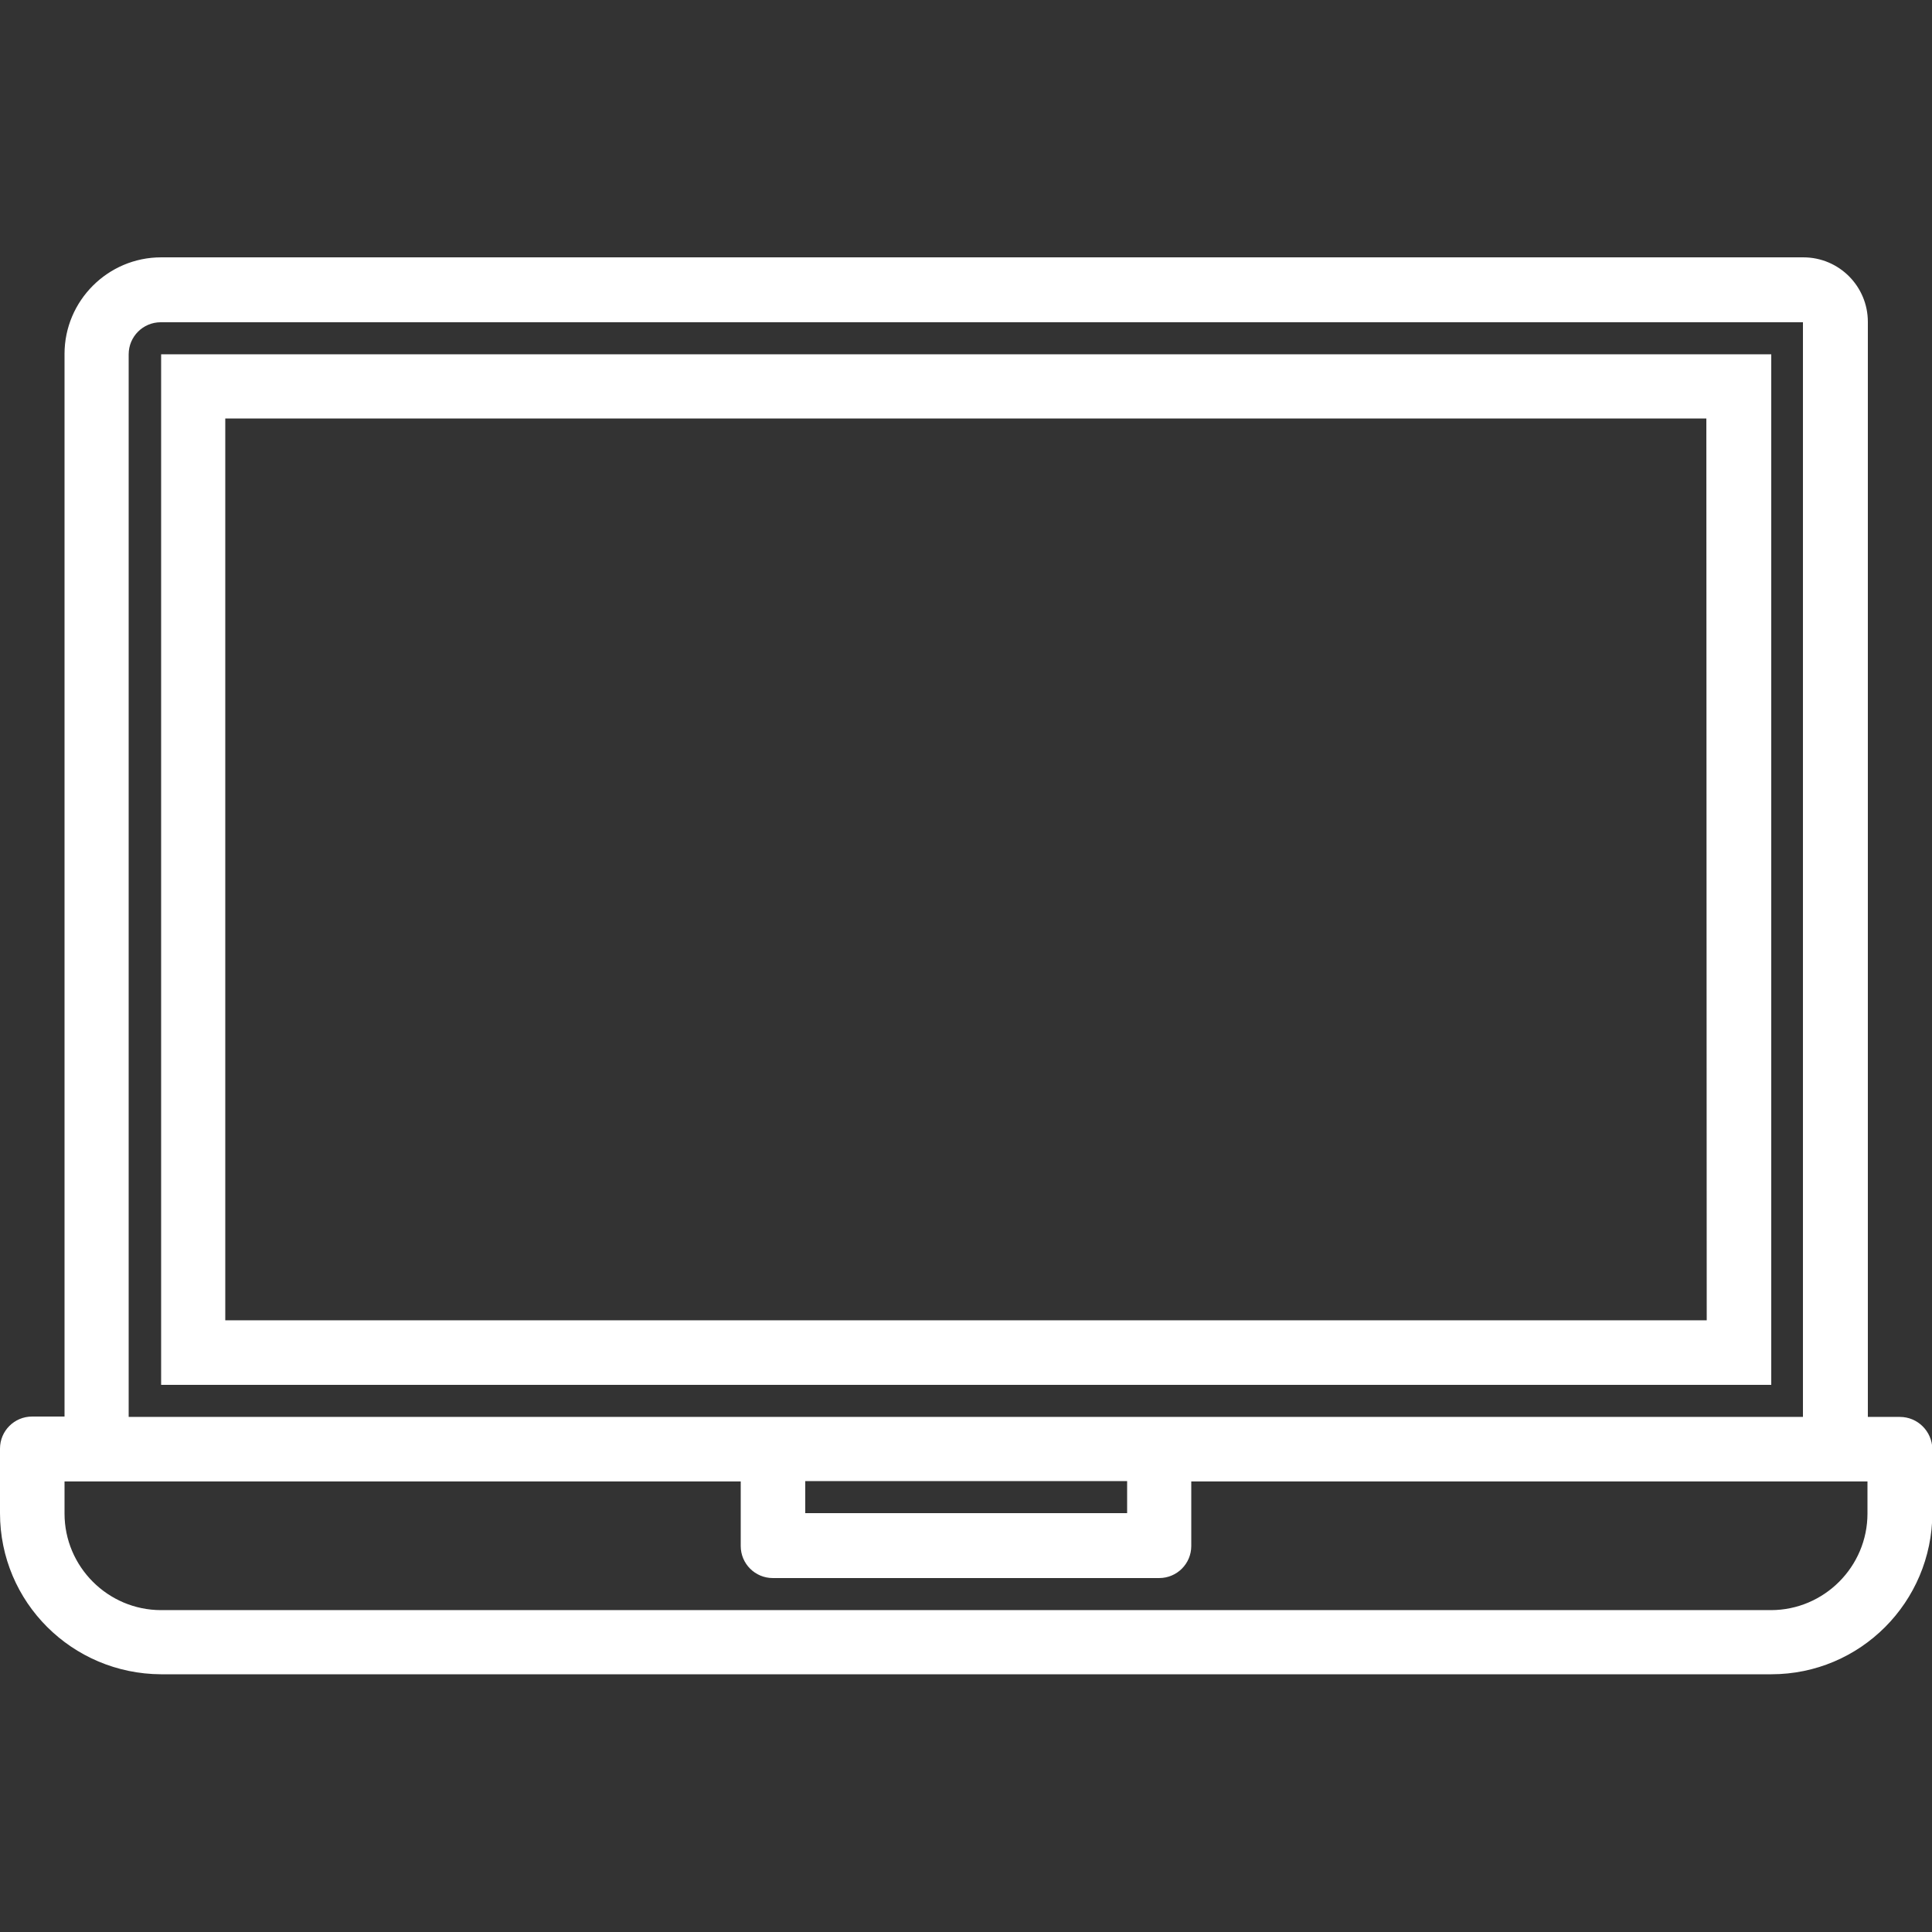<?xml version="1.0" encoding="utf-8"?>
<!-- Generator: Adobe Illustrator 22.0.1, SVG Export Plug-In . SVG Version: 6.00 Build 0)  -->
<svg version="1.1" id="Capa_1" xmlns="http://www.w3.org/2000/svg" xmlns:xlink="http://www.w3.org/1999/xlink" x="0px" y="0px"
	 viewBox="0 0 512 512" style="enable-background:new 0 0 512 512;" xml:space="preserve">
<rect x="0" y="0" width="512" height="512" fill="#333333" stroke="none"/>
<style type="text/css">
	.st0{fill:#FFFFFF;}
</style>
<g>
	<g>
		<g>
			<path class="st0" d="M503.5,375.5H495V85.3c0-9.4-7.6-17.1-17.1-17.1H42.7c-14.1,0-25.6,11.5-25.6,25.6v281.6H8.5
				c-4.7,0-8.5,3.8-8.5,8.5V401c0,23.6,19.1,42.6,42.7,42.7h426.7c23.6,0,42.6-19.1,42.7-42.7v-17
				C512,379.3,508.2,375.5,503.5,375.5z M34.1,93.9c0-4.7,3.8-8.5,8.5-8.5h435.2v290.1H34.1V93.9z M298.7,392.5v8.5h-85.3v-8.5
				H298.7z M494.9,401.1c0,14.1-11.5,25.6-25.6,25.6H42.7c-14.1,0-25.6-11.5-25.6-25.6v-8.5h179.2v17.1c0,4.7,3.8,8.5,8.5,8.5h102.4
				c4.7,0,8.5-3.8,8.5-8.5v-17.1h179.2L494.9,401.1L494.9,401.1z"/>
		</g>
	</g>
	<g>
		<g>
			<path class="st0" d="M42.7,93.9V367h426.7V93.9H42.7z M452.3,349.9H59.7v-239h392.5L452.3,349.9L452.3,349.9z"/>
		</g>
	</g>
</g>
</svg>
